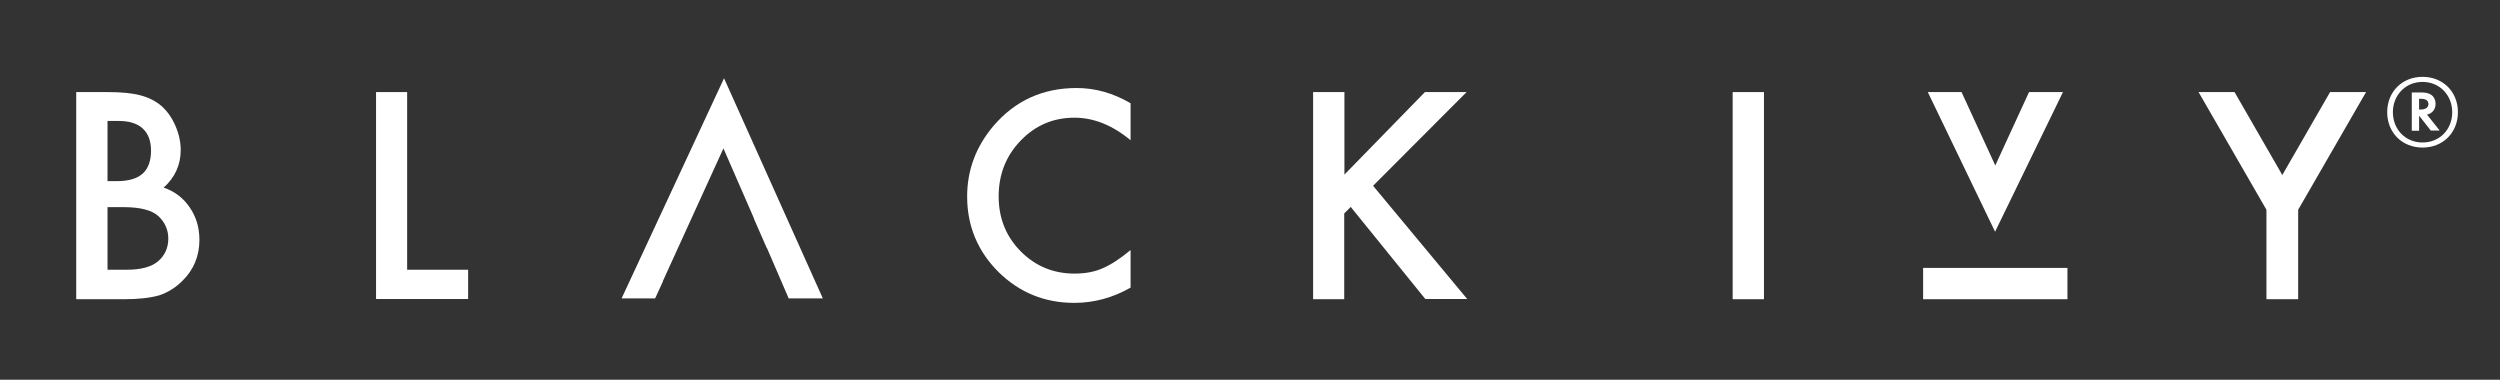 <?xml version="1.0" encoding="utf-8"?>
<svg xmlns="http://www.w3.org/2000/svg" id="Ebene_1" style="enable-background:new 0 0 1229.9 186.8;" version="1.1" viewBox="0 0 1229.9 186.8" x="0px" y="0px">
<rect x="0" y="0" width="1229.9" height="186.8" fill="#333333" stroke="none"/>
<style type="text/css">
	.st0{fill:#FFFFFF;}
</style>
<g>
	<path class="st0" d="M1115,103.2l-33.4-57.9h17.7l23.5,40.8l23.5-40.8h17.7l-33.4,57.9v44H1115V103.2z"/>
	<path class="st0" d="M1191.8,37.8c10.1,0,17.4,7.4,17.4,17.4s-7.3,17.4-17.4,17.4s-17.4-7.4-17.4-17.4S1181.7,37.8,1191.8,37.8z&#xA;		 M1191.8,40.3c-8.5,0-14.6,6.6-14.6,14.9c0,8.4,6.1,14.9,14.6,14.9s14.6-6.5,14.6-14.9C1206.4,46.9,1200.3,40.3,1191.8,40.3z&#xA;		 M1195.9,64.3l-5.8-7.4v7.4h-3.6V45.5h5c6,0,6.7,3.8,6.7,5.6c0,2.8-1.7,4.7-4.2,5.3l6.2,7.8H1195.9z M1190.1,53.9h0.7&#xA;		c2.6,0,3.9-1.1,3.9-2.7c0-2.4-2.5-2.6-3.8-2.6h-0.8V53.9z"/>
</g>
<g>
	<g>
		<path class="st0" d="M37.5,147.2V45.3h15.3c6.8,0,12.2,0.5,16.3,1.6c4.1,1.1,7.5,2.8,10.4,5.3c2.9,2.6,5.1,5.8,6.8,9.7&#xA;			c1.7,3.9,2.6,7.9,2.6,11.9c0,7.3-2.8,13.5-8.4,18.5c5.4,1.8,9.7,5.1,12.8,9.7c3.2,4.6,4.8,9.9,4.8,16c0,8-2.8,14.7-8.4,20.2&#xA;			c-3.4,3.4-7.2,5.7-11.4,7.1c-4.6,1.3-10.4,1.9-17.3,1.9H37.5z M52.9,89.1h4.8c5.7,0,9.9-1.3,12.6-3.8s4-6.3,4-11.2&#xA;			c0-4.8-1.4-8.4-4.1-10.9c-2.7-2.5-6.7-3.7-11.9-3.7h-5.4V89.1z M52.9,132.7h9.5c6.9,0,12.1-1.4,15.3-4.1c3.4-2.9,5.1-6.7,5.1-11.2&#xA;			c0-4.4-1.7-8.1-4.9-11.1c-3.2-2.9-8.9-4.4-17.2-4.4h-7.8V132.7z"/>
		<path class="st0" d="M200.3,45.3v87.4h30v14.4h-45.3V45.3H200.3z"/>
		<path class="st0" d="M556.2,50.8V69c-8.9-7.4-18.1-11.1-27.6-11.1c-10.5,0-19.3,3.8-26.5,11.3c-7.2,7.5-10.8,16.6-10.8,27.4&#xA;			c0,10.7,3.6,19.7,10.8,27c7.2,7.3,16.1,11,26.5,11c5.4,0,10-0.9,13.8-2.6c2.1-0.9,4.3-2.1,6.6-3.6c2.3-1.5,4.7-3.3,7.2-5.4v18.5&#xA;			c-8.8,5-18,7.5-27.7,7.5c-14.6,0-27-5.1-37.3-15.2c-10.2-10.2-15.4-22.6-15.4-37.1c0-13,4.3-24.5,12.9-34.7&#xA;			c10.6-12.4,24.2-18.7,41-18.7C538.8,43.3,547.7,45.8,556.2,50.8z"/>
		<path class="st0" d="M661.3,86L701,45.3h20.5l-46,46.1l46.3,55.7h-20.6l-36.7-45.3l-3.2,3.2v42.2H646V45.3h15.4V86z"/>
	</g>
	<polygon class="st0" points="356.2,38.5 305.8,146.8 322.3,146.8 326.2,138.3 326.1,138.3 340.1,107.6 340.1,107.6 355.9,73 &#xA;		371,107.6 370.9,107.6 377.2,122 377.3,122 388,146.8 404.8,146.8"/>
</g>
<path class="st0" d="M867.8,45.3v101.9h-15.4V45.3H867.8z"/>
<path class="st0" d="M965,45.3l16.6,36.1l16.6-36.1h16.7L981.5,114l-33.1-68.7H965z"/>
<path class="st0" d="M946.1,131.8h71v15.4h-71V131.8z"/>
</svg>